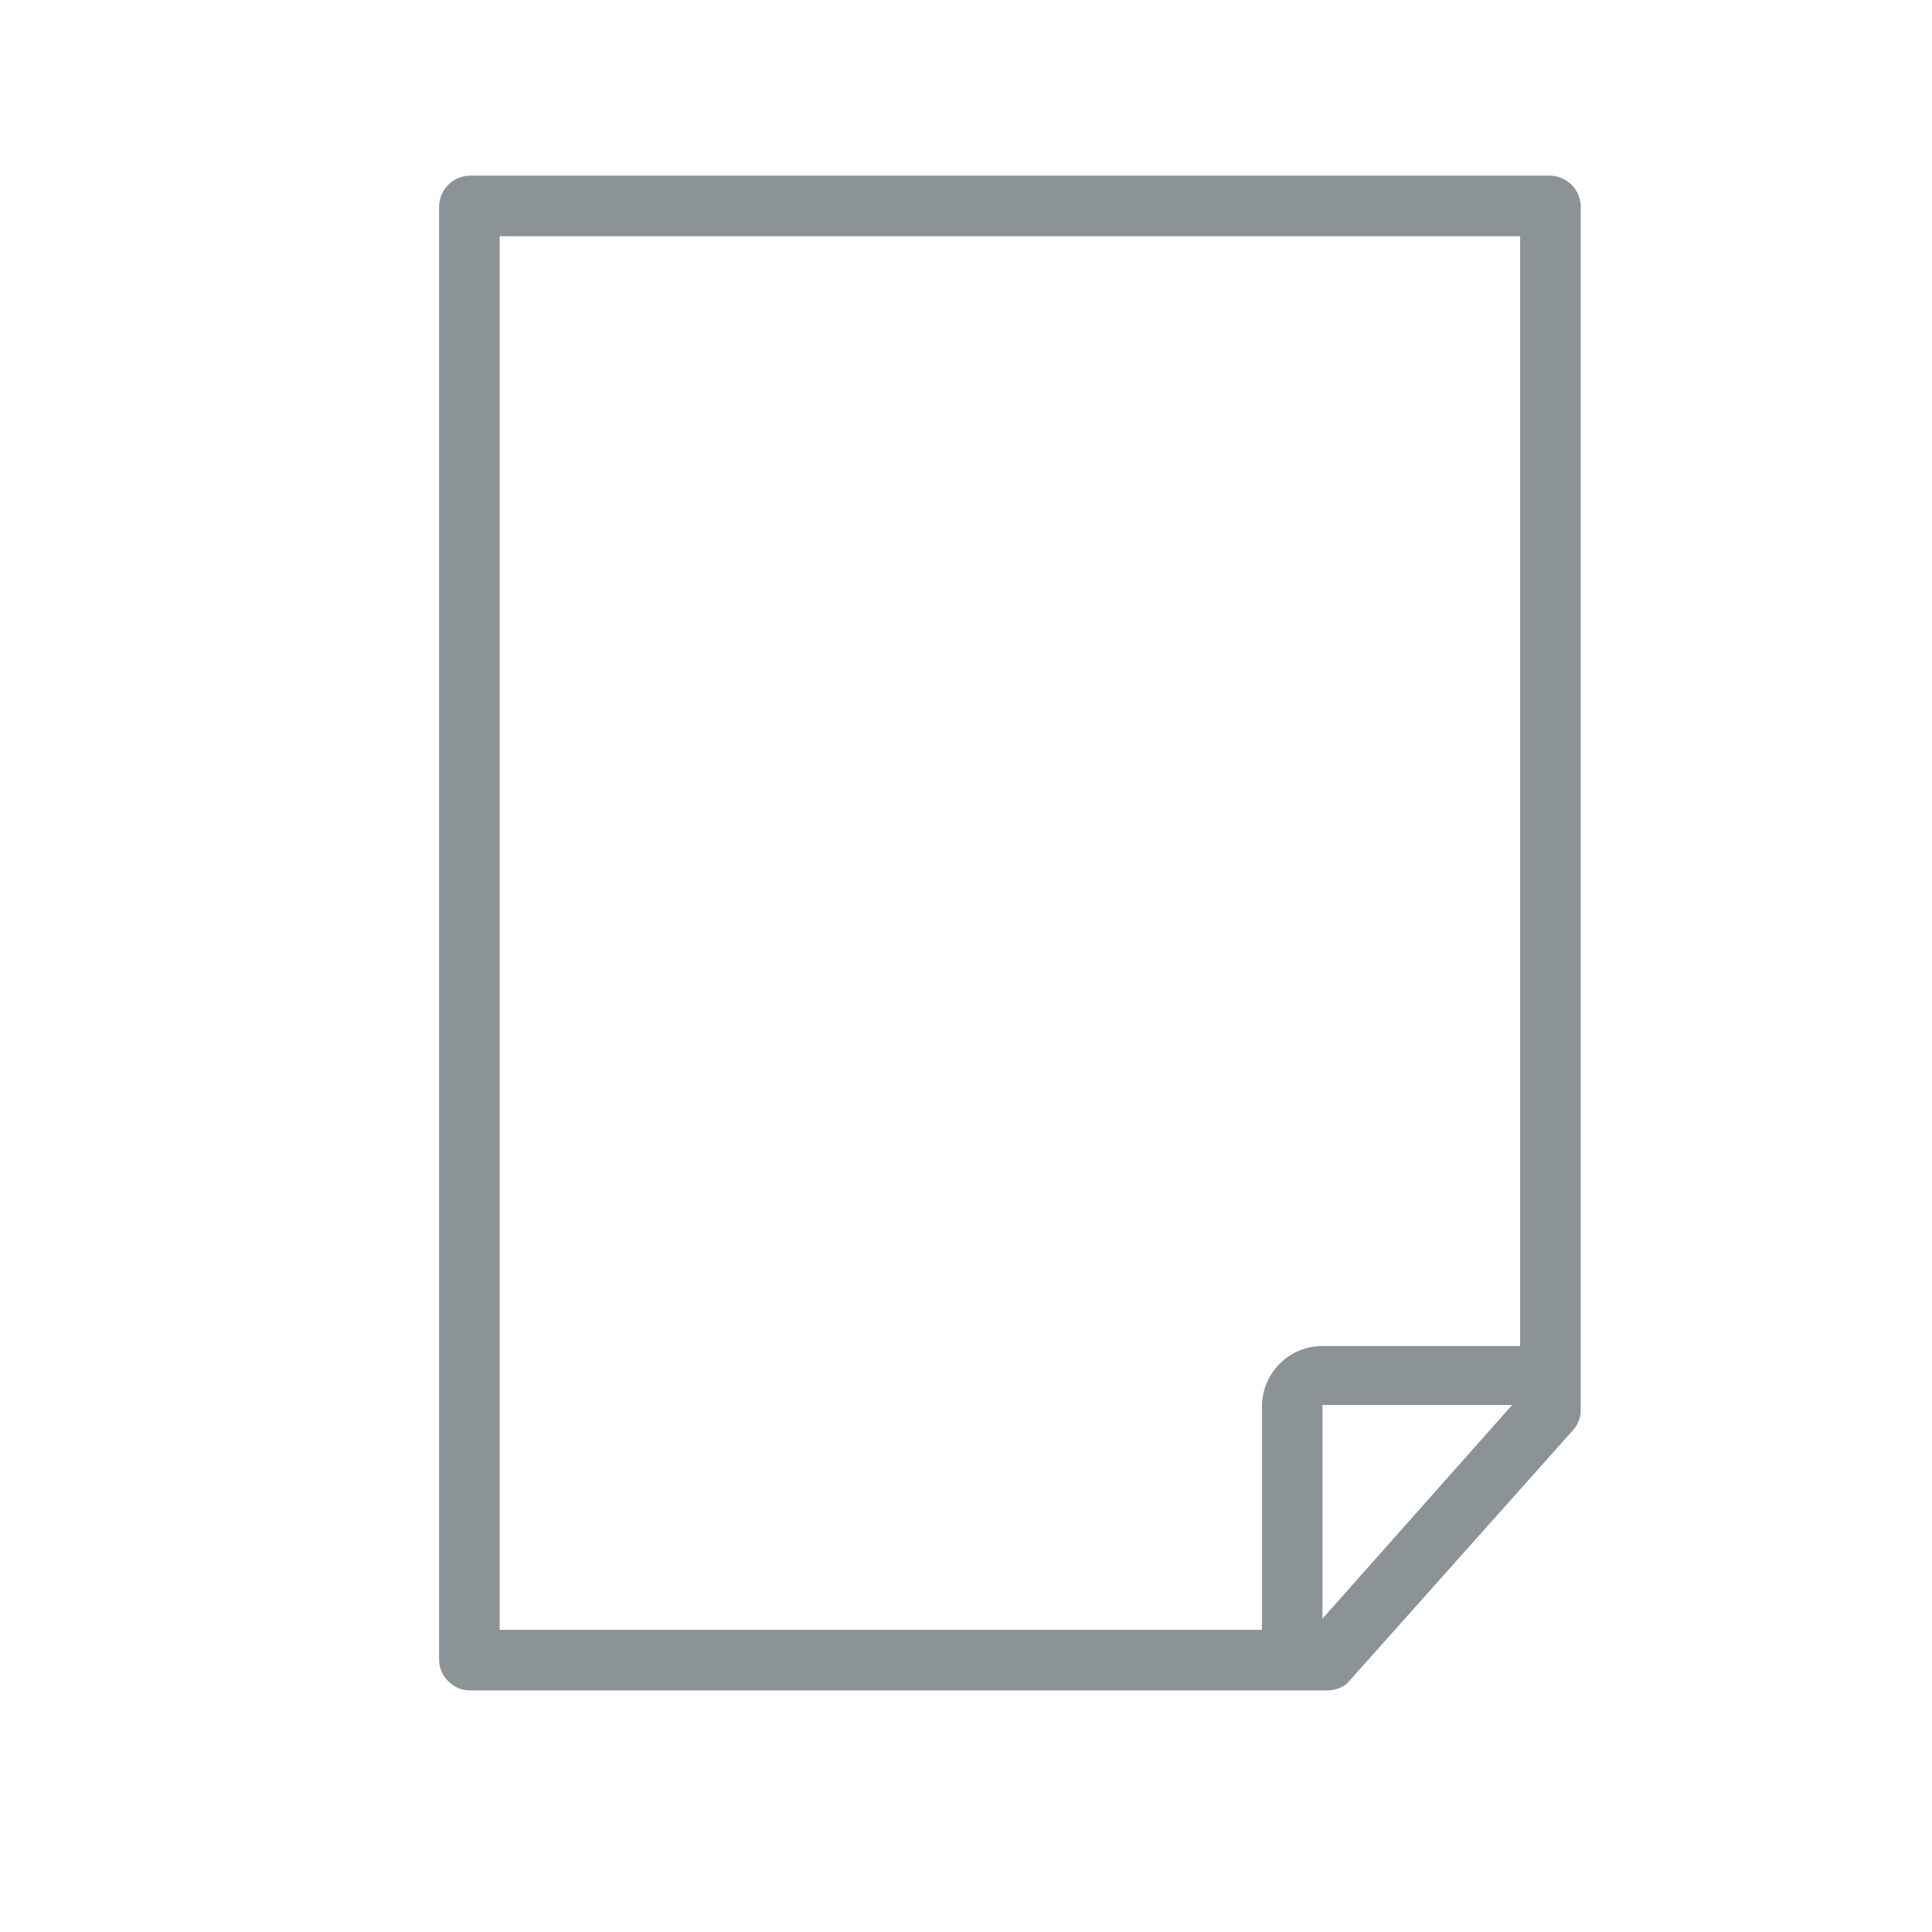 <svg width="22" height="22" viewBox="0 0 22 22" xmlns="http://www.w3.org/2000/svg"><g fill="none" fill-rule="evenodd"><path d="M0 0h22v22H0z"/><path d="M17.655 2H5.345A.357.357 0 0 0 5 2.345v16.559c0 .181.163.345.345.345h9.768c.09 0 .2-.037.254-.11l2.542-2.85a.345.345 0 0 0 .091-.236V2.345A.357.357 0 0 0 17.655 2zM5.69 2.69h11.62v12.637H15.06a.69.69 0 0 0-.69.69v2.542h-8.68V2.689zm9.369 15.742v-2.433h2.16l-2.16 2.433z" fill="#8B9396" fill-rule="nonzero"/></g></svg>